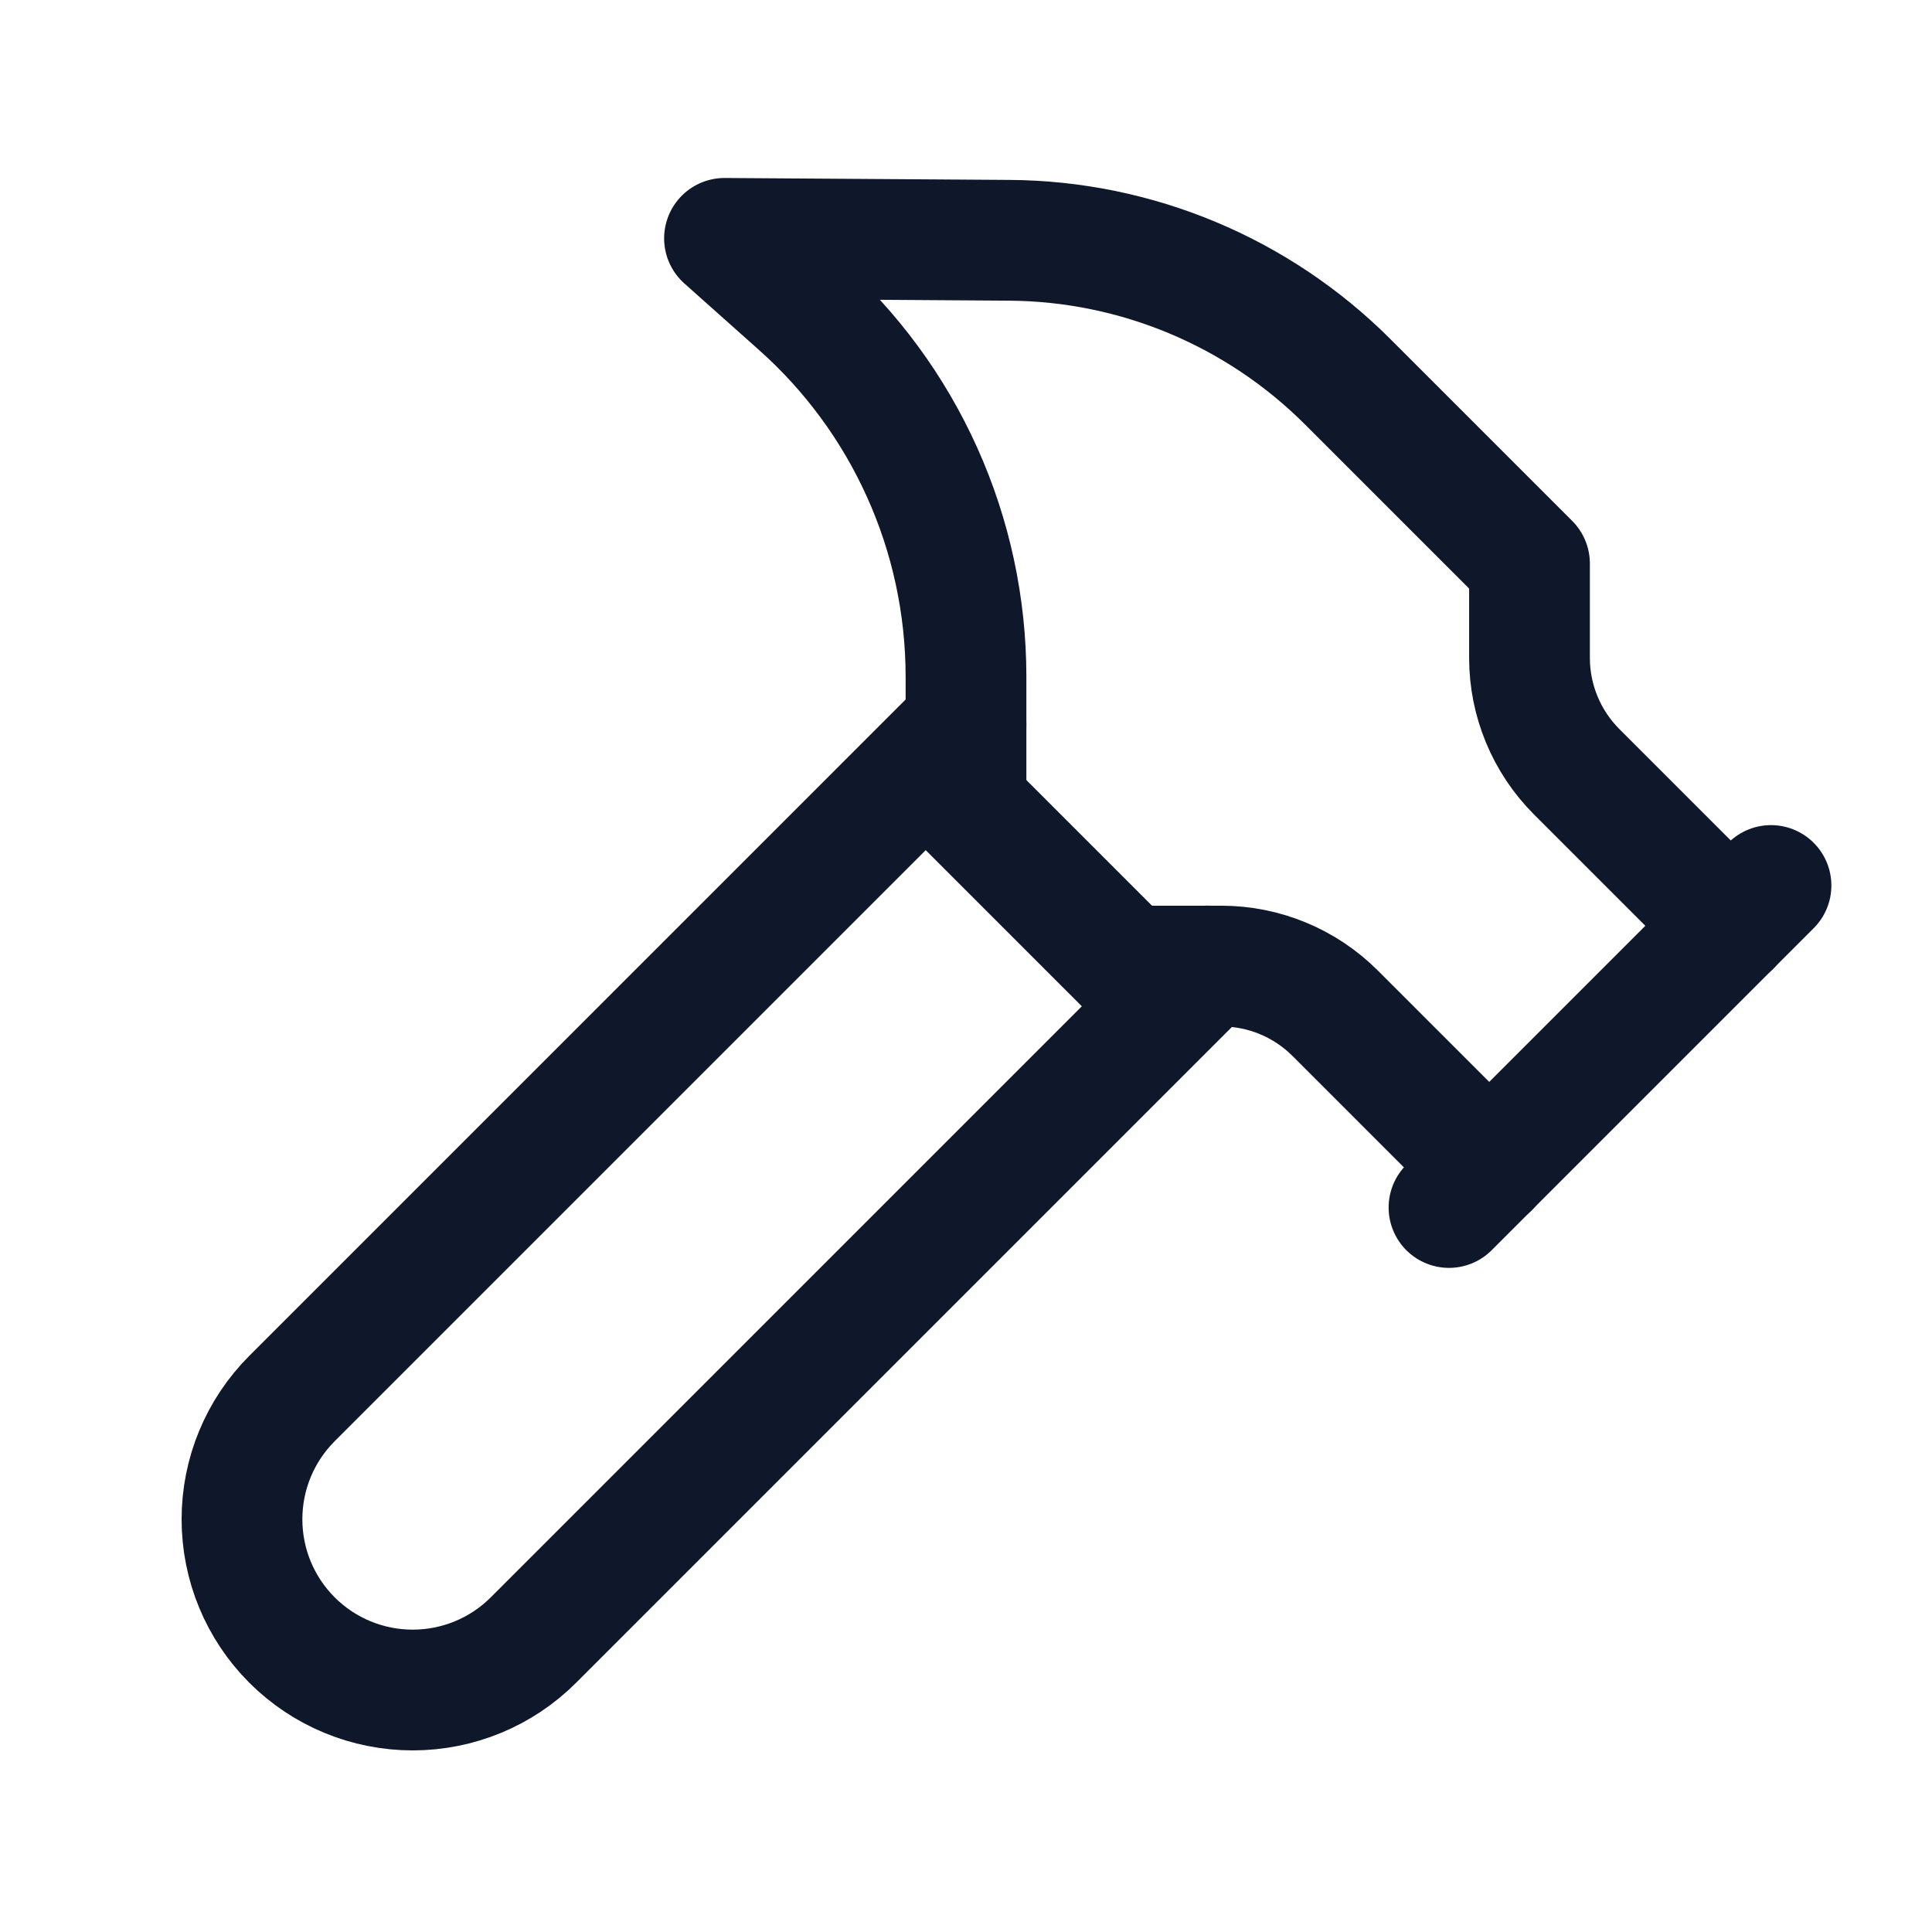 <svg width="24" height="24" viewBox="0 0 24 24" fill="none" xmlns="http://www.w3.org/2000/svg">
<path d="M15 12L6.627 20.373C6.229 20.771 5.69 20.994 5.127 20.994C4.564 20.994 4.025 20.771 3.627 20.373C3.229 19.975 3.006 19.436 3.006 18.873C3.006 18.31 3.229 17.771 3.627 17.373L12 9" stroke="#0F172A" stroke-width="1.5" stroke-linecap="round" stroke-linejoin="round"/>
<path d="M18 15L22 11" stroke="#0F172A" stroke-width="1.5" stroke-linecap="round" stroke-linejoin="round"/>
<path d="M21.5 11.501L19.586 9.587C19.211 9.212 19 8.703 19 8.173V7.001L16.74 4.741C15.624 3.626 14.115 2.995 12.538 2.985L9 2.961L9.92 3.781C10.573 4.36 11.097 5.072 11.455 5.868C11.814 6.664 11.999 7.528 12 8.401V10.001L14 12.001H15.172C15.702 12.001 16.211 12.212 16.586 12.587L18.5 14.501" stroke="#0F172A" stroke-width="1.5" stroke-linecap="round" stroke-linejoin="round"/>
</svg>
